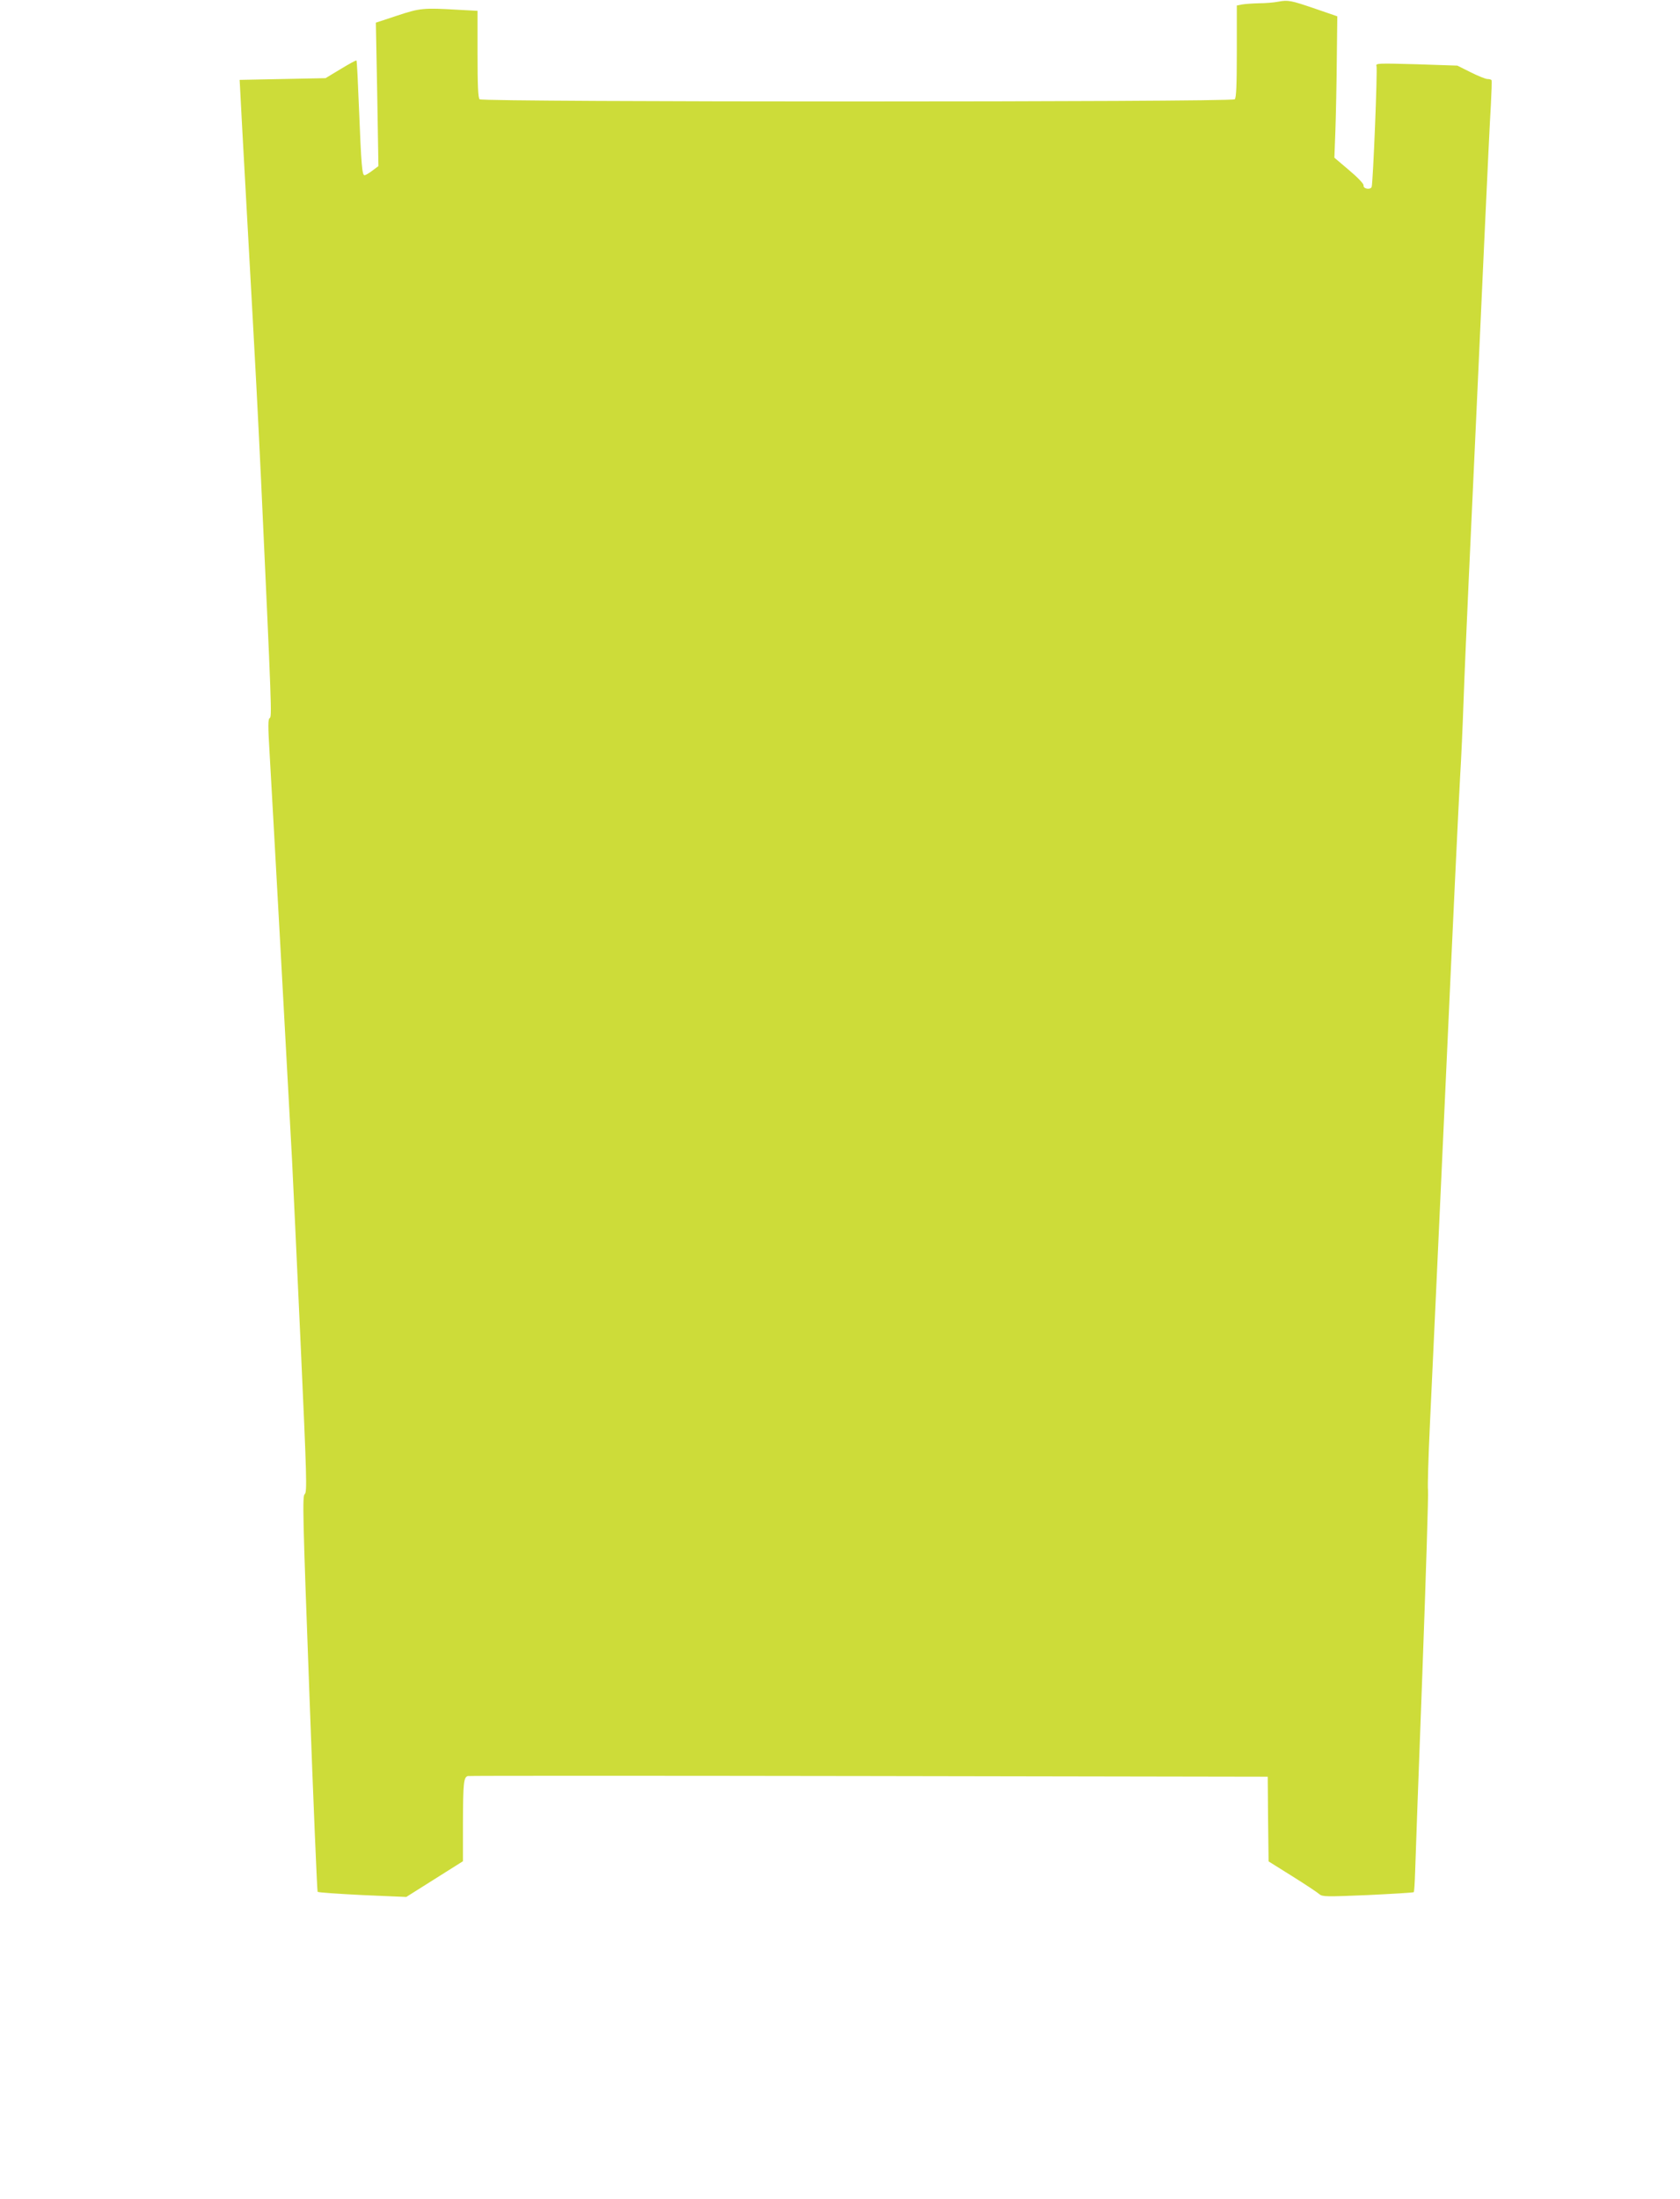 <?xml version="1.0" standalone="no"?>
<!DOCTYPE svg PUBLIC "-//W3C//DTD SVG 20010904//EN"
 "http://www.w3.org/TR/2001/REC-SVG-20010904/DTD/svg10.dtd">
<svg version="1.0" xmlns="http://www.w3.org/2000/svg"
 width="978pt" height="1280pt" viewBox="0 0 978 1280"
 preserveAspectRatio="xMidYMid meet">
<g transform="translate(0,1280) scale(0.1,-0.1)"
fill="#cddc39" stroke="none">
<path d="M7440 12790 c-25 -5 -75 -9 -111 -9 -37 -1 -81 -4 -98 -7 l-31 -6 0
-267 c0 -194 -3 -270 -12 -279 -17 -17 -4379 -17 -4396 0 -9 9 -12 81 -12 263
l0 252 -112 6 c-204 12 -223 10 -356 -34 l-124 -41 8 -417 7 -418 -35 -26
c-19 -15 -40 -27 -46 -27 -14 0 -19 59 -32 385 -6 153 -12 281 -15 283 -2 2
-43 -20 -92 -50 l-88 -53 -250 -5 -250 -5 3 -55 c1 -30 18 -336 37 -680 60
-1076 64 -1164 85 -1600 62 -1341 63 -1372 50 -1380 -10 -6 -10 -47 -1 -196
13 -218 115 -2068 131 -2374 6 -113 28 -594 50 -1070 36 -787 38 -866 24 -877
-14 -10 -12 -114 27 -1160 23 -631 45 -1151 48 -1155 4 -4 121 -12 261 -19
l255 -11 165 104 165 104 0 230 c1 224 4 258 28 266 7 2 1057 2 2334 0 l2323
-4 2 -247 3 -246 139 -87 c77 -48 147 -95 157 -104 17 -15 42 -15 281 -5 144
7 265 14 268 17 3 3 6 56 8 117 2 62 20 580 42 1152 21 572 36 1054 33 1071
-3 17 2 188 11 380 9 192 25 540 36 774 11 234 33 724 50 1090 52 1145 80
1729 90 1910 6 96 15 294 20 440 5 146 19 463 30 705 33 703 57 1243 90 1960
17 369 34 731 39 805 4 74 6 138 4 143 -2 4 -13 7 -24 7 -11 0 -55 18 -97 39
l-78 39 -239 8 c-220 6 -238 6 -232 -10 7 -17 -20 -681 -28 -704 -7 -19 -51
-11 -47 9 1 9 -34 46 -84 88 l-86 73 6 162 c3 88 7 274 8 411 l3 250 -125 43
c-146 50 -160 53 -220 42z"/>
</g>
</svg>

